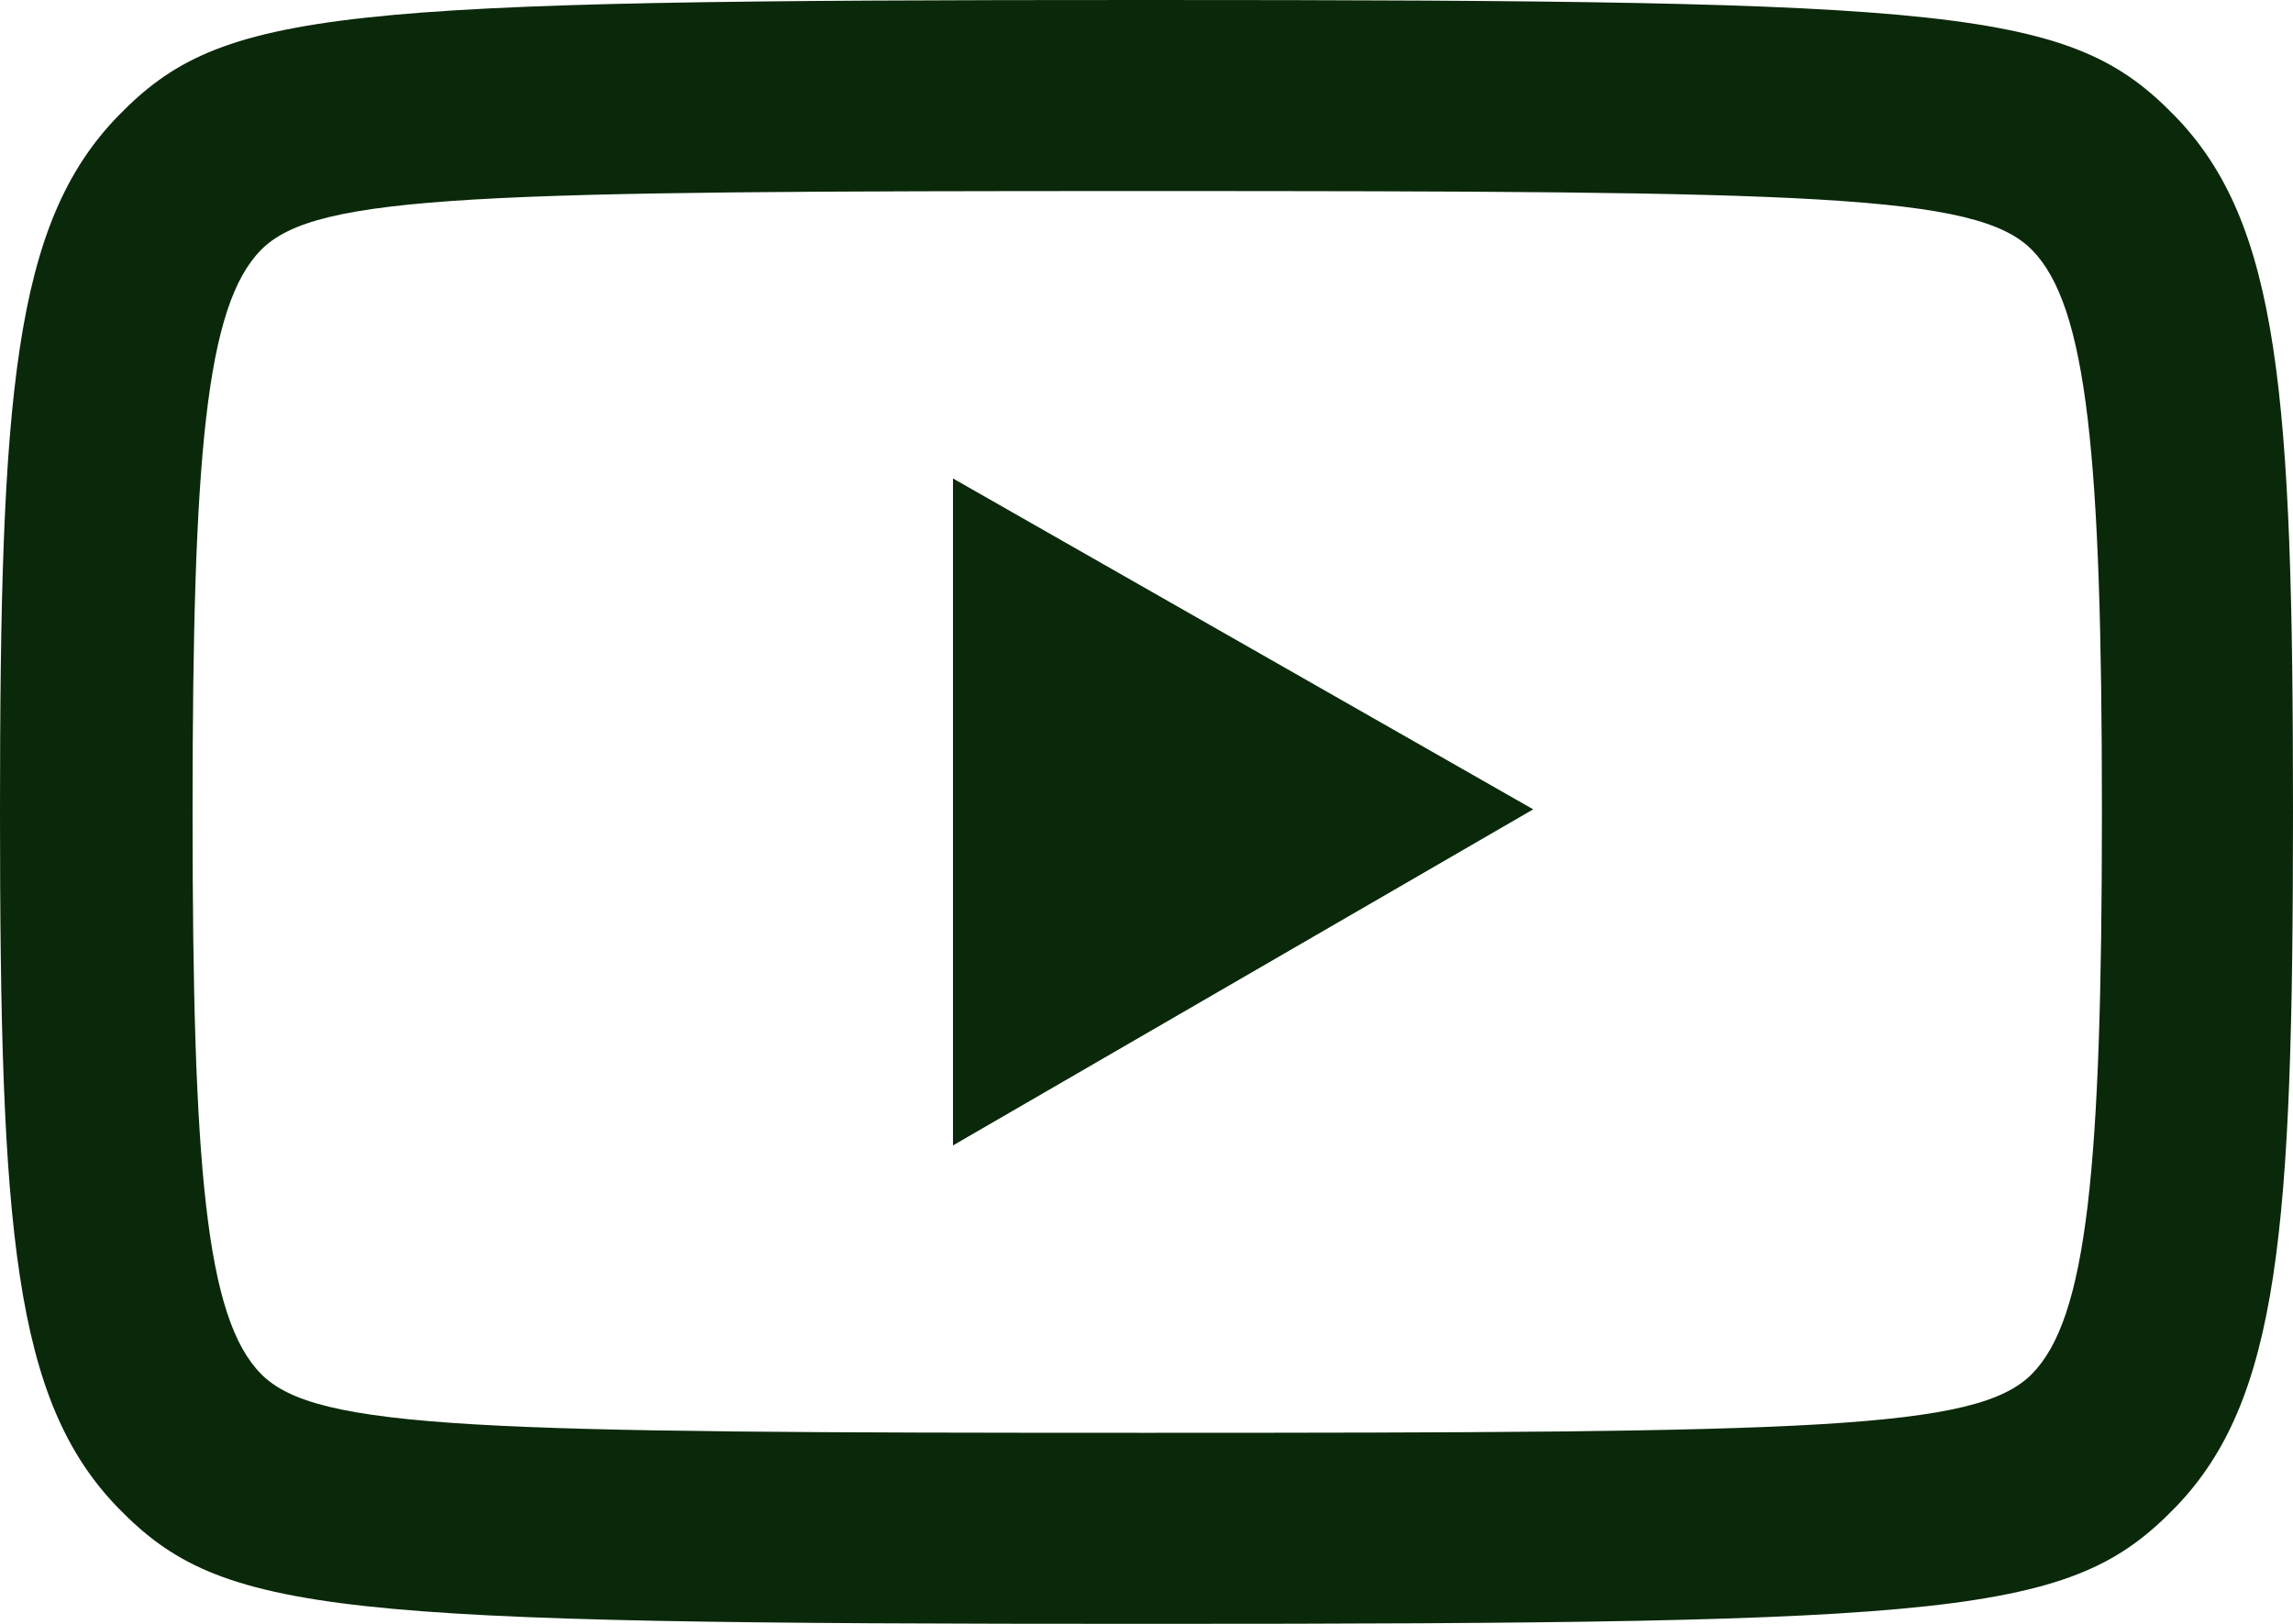 <svg xmlns="http://www.w3.org/2000/svg" xmlns:xlink="http://www.w3.org/1999/xlink" viewBox="32 60 192 136"><g fill="#0a280a" fill-rule="nonzero" stroke="none" stroke-width="1" stroke-linecap="butt" stroke-linejoin="miter" stroke-miterlimit="10" stroke-dasharray="" stroke-dashoffset="0" font-family="none" font-weight="none" font-size="none" text-anchor="none" style="mix-blend-mode: normal"><g transform="scale(4,4)"><path d="M32,15c-17.062,0 -19.34,0.178 -21.527,2.428c-2.187,2.25 -2.473,5.824 -2.473,14.572c0,8.748 0.286,12.323 2.473,14.572c2.187,2.249 4.465,2.428 21.527,2.428c17.062,0 19.34,-0.179 21.527,-2.428c2.187,-2.25 2.473,-5.824 2.473,-14.572c0,-8.748 -0.286,-12.322 -2.473,-14.572c-2.187,-2.25 -4.465,-2.428 -21.527,-2.428zM32,19c13.969,0 17.379,0.062 18.535,1.232c1.156,1.17 1.465,4.306 1.465,11.768c0,7.462 -0.309,10.598 -1.465,11.768c-1.156,1.17 -4.566,1.232 -18.535,1.232c-13.969,0 -17.379,-0.062 -18.535,-1.232c-1.156,-1.17 -1.434,-4.306 -1.434,-11.768c0,-7.462 0.278,-10.598 1.434,-11.768c1.156,-1.17 4.566,-1.232 18.535,-1.232zM27.949,25.018v13.965l12.146,-7.037z"/></g></g></svg>